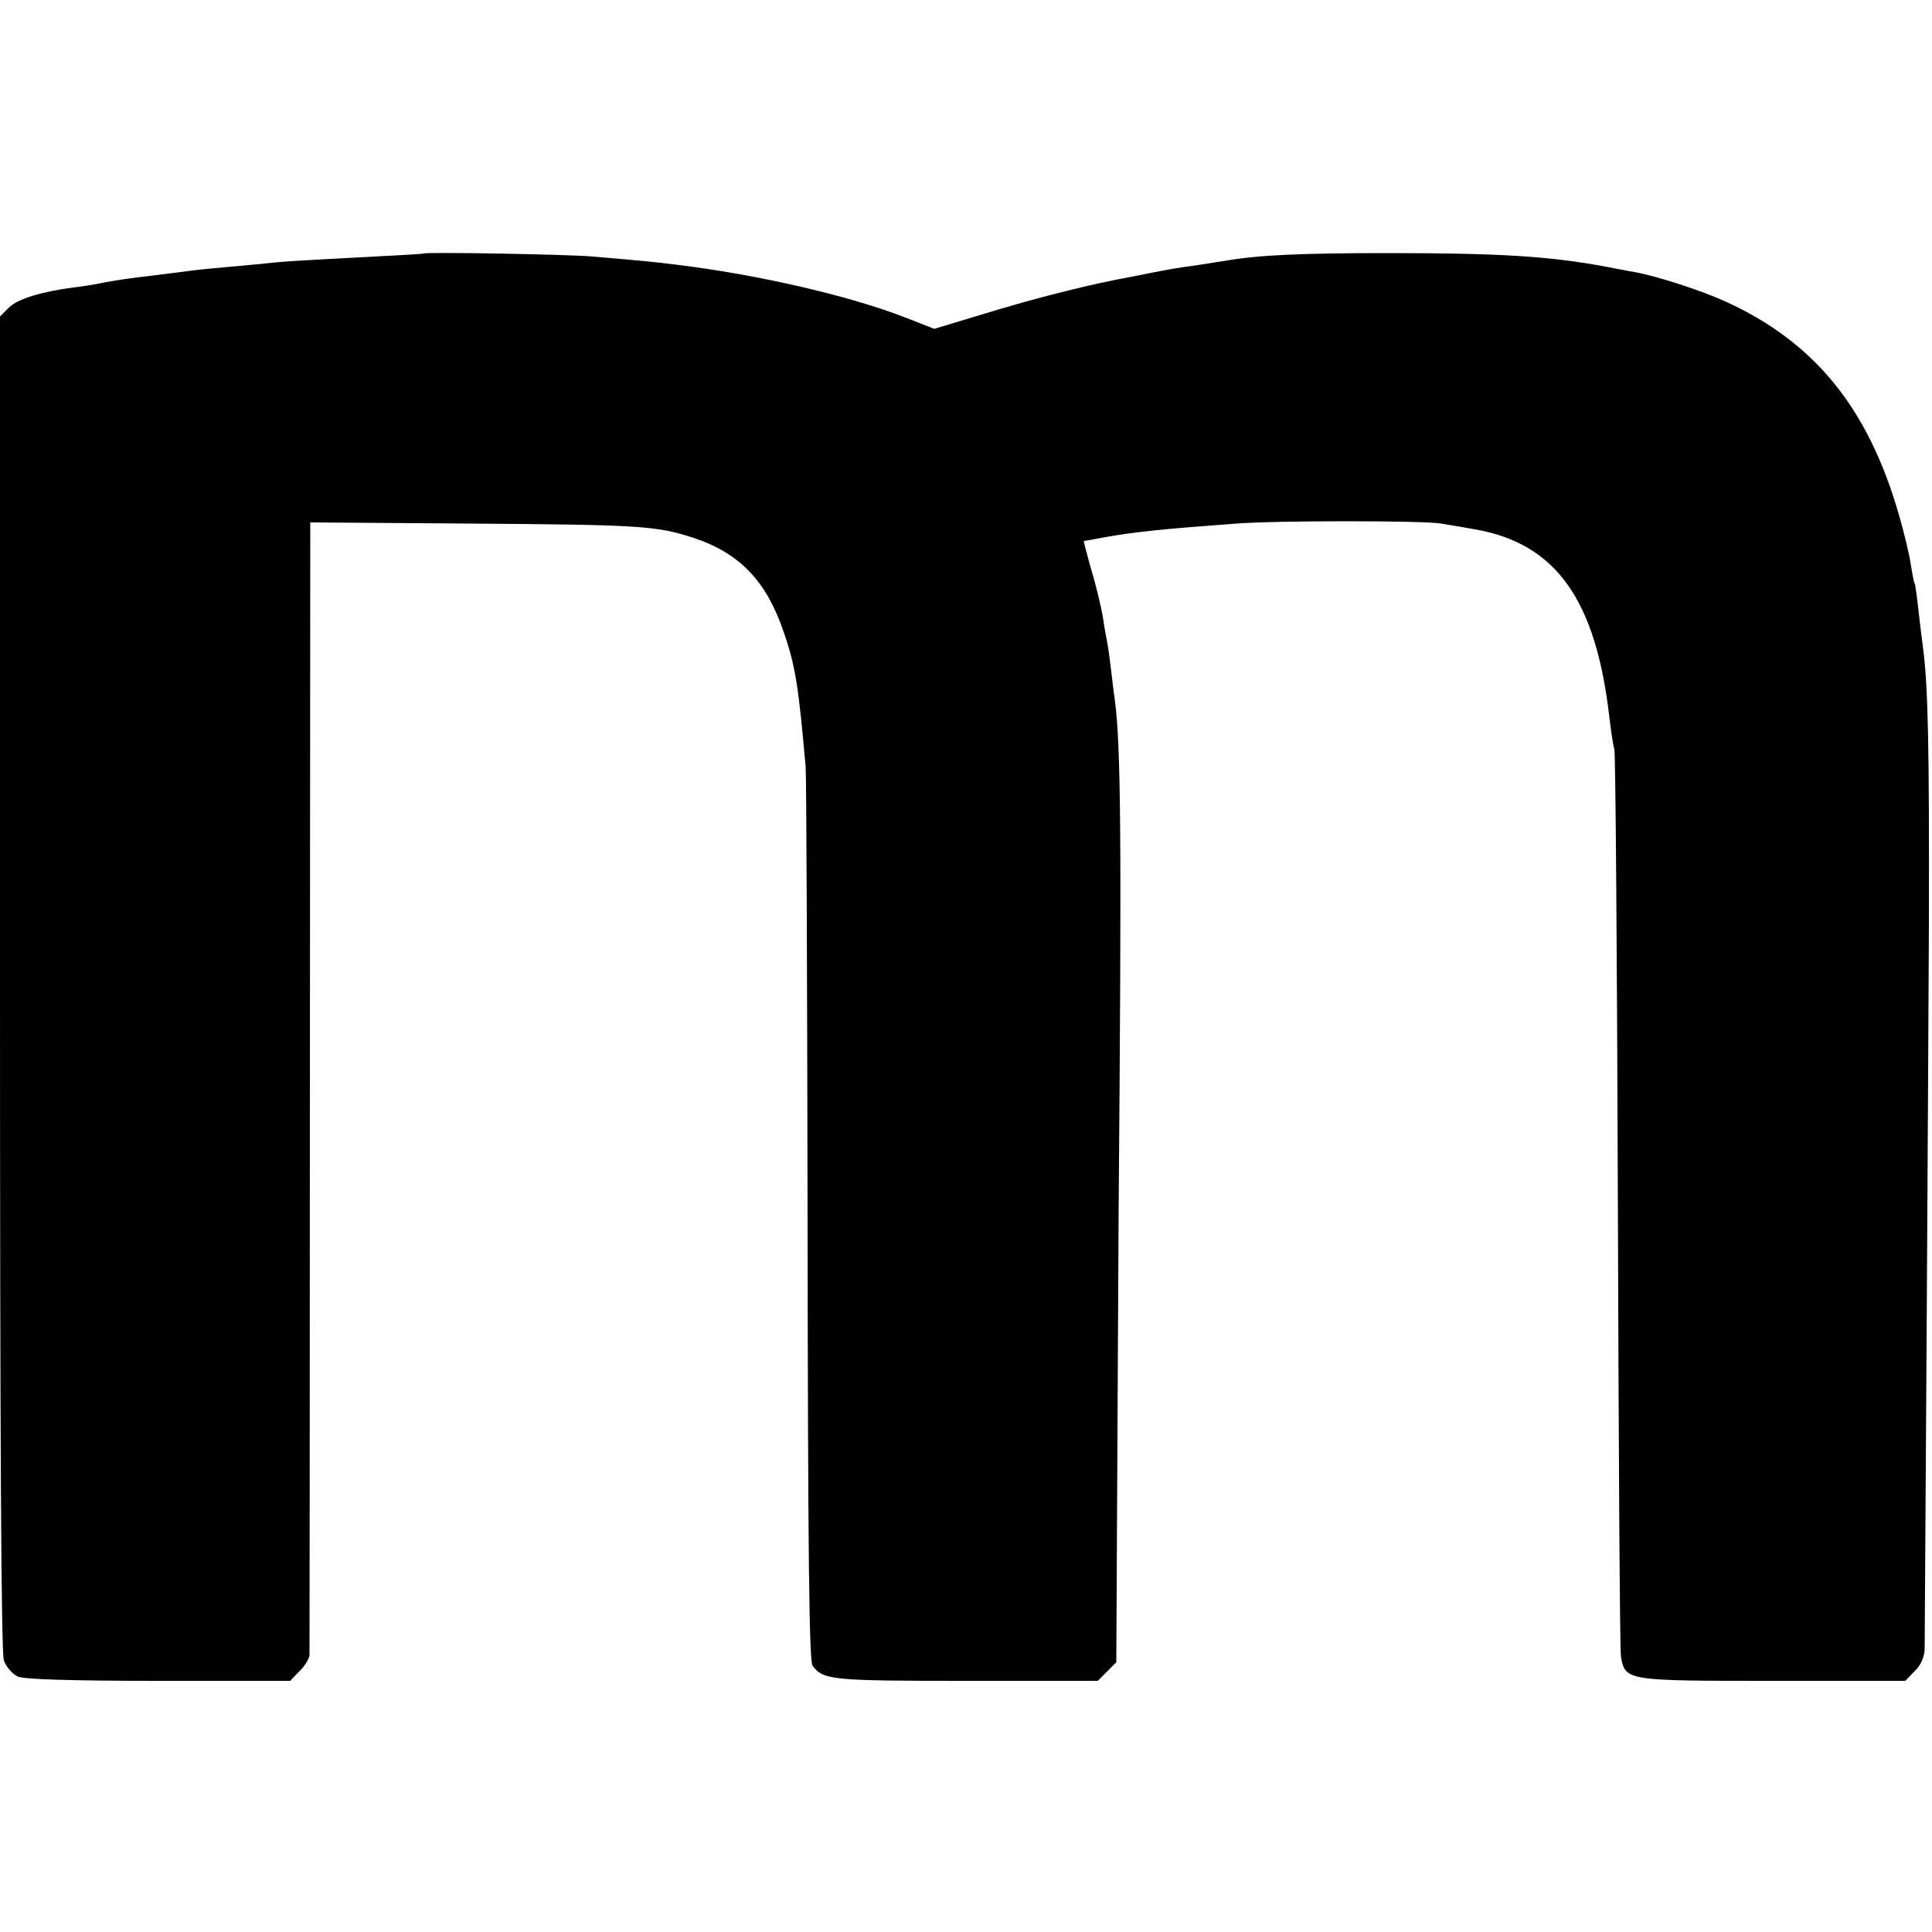 <?xml version="1.0" standalone="no"?>
<!DOCTYPE svg PUBLIC "-//W3C//DTD SVG 20010904//EN"
 "http://www.w3.org/TR/2001/REC-SVG-20010904/DTD/svg10.dtd">
<svg version="1.0" xmlns="http://www.w3.org/2000/svg"
 width="500pt" height="500pt" viewBox="0 0 500 500"
 preserveAspectRatio="xMidYMid meet">
<g transform="translate(0,500) scale(0.1,-0.1)"
fill="#000000" stroke="none">
<path d="M1097 4344 c-1 -1 -67 -5 -147 -9 -188 -10 -213 -11 -285 -19 -33 -3
-87 -8 -120 -11 -33 -3 -71 -8 -85 -10 -14 -2 -50 -6 -80 -10 -30 -3 -77 -10
-105 -15 -27 -6 -66 -12 -85 -14 -84 -11 -145 -30 -167 -52 l-23 -23 0 -1724
c0 -1178 3 -1734 10 -1754 6 -17 22 -35 36 -42 17 -7 132 -11 365 -11 l340 0
24 25 c14 13 25 32 26 42 0 10 1 673 1 1475 l1 1456 416 -3 c440 -3 481 -6
576 -37 120 -40 189 -112 234 -246 30 -87 38 -142 56 -347 2 -22 4 -551 5
-1175 1 -870 4 -1139 13 -1151 28 -37 49 -39 397 -39 l341 0 24 24 24 24 2
399 c1 219 3 565 4 768 8 965 6 1206 -10 1325 -3 19 -7 55 -10 80 -3 25 -7 56
-10 70 -3 14 -8 43 -11 65 -4 22 -16 75 -29 118 -12 42 -21 77 -20 77 1 0 26
4 56 10 80 14 149 21 339 35 98 8 485 8 530 0 19 -3 59 -10 88 -15 209 -37
312 -182 347 -486 4 -33 9 -70 13 -84 3 -14 7 -540 9 -1170 2 -630 5 -1159 8
-1177 11 -63 13 -63 393 -63 l343 0 24 25 c16 15 25 36 26 57 1 117 9 1435 11
1878 1 467 -2 615 -16 720 -2 14 -7 54 -11 90 -4 36 -8 67 -10 70 -2 3 -6 25
-10 49 -3 24 -17 82 -31 130 -79 274 -217 445 -447 550 -63 29 -177 66 -237
77 -14 2 -47 9 -75 14 -145 27 -273 35 -565 35 -225 0 -333 -5 -420 -20 -14
-2 -45 -7 -70 -11 -58 -8 -68 -10 -110 -18 -19 -4 -42 -8 -50 -10 -75 -14
-108 -21 -192 -42 -54 -13 -150 -40 -214 -60 l-116 -35 -77 30 c-147 57 -384
111 -591 136 -56 7 -74 9 -215 21 -67 6 -433 12 -438 8z"/>
</g>
</svg>
